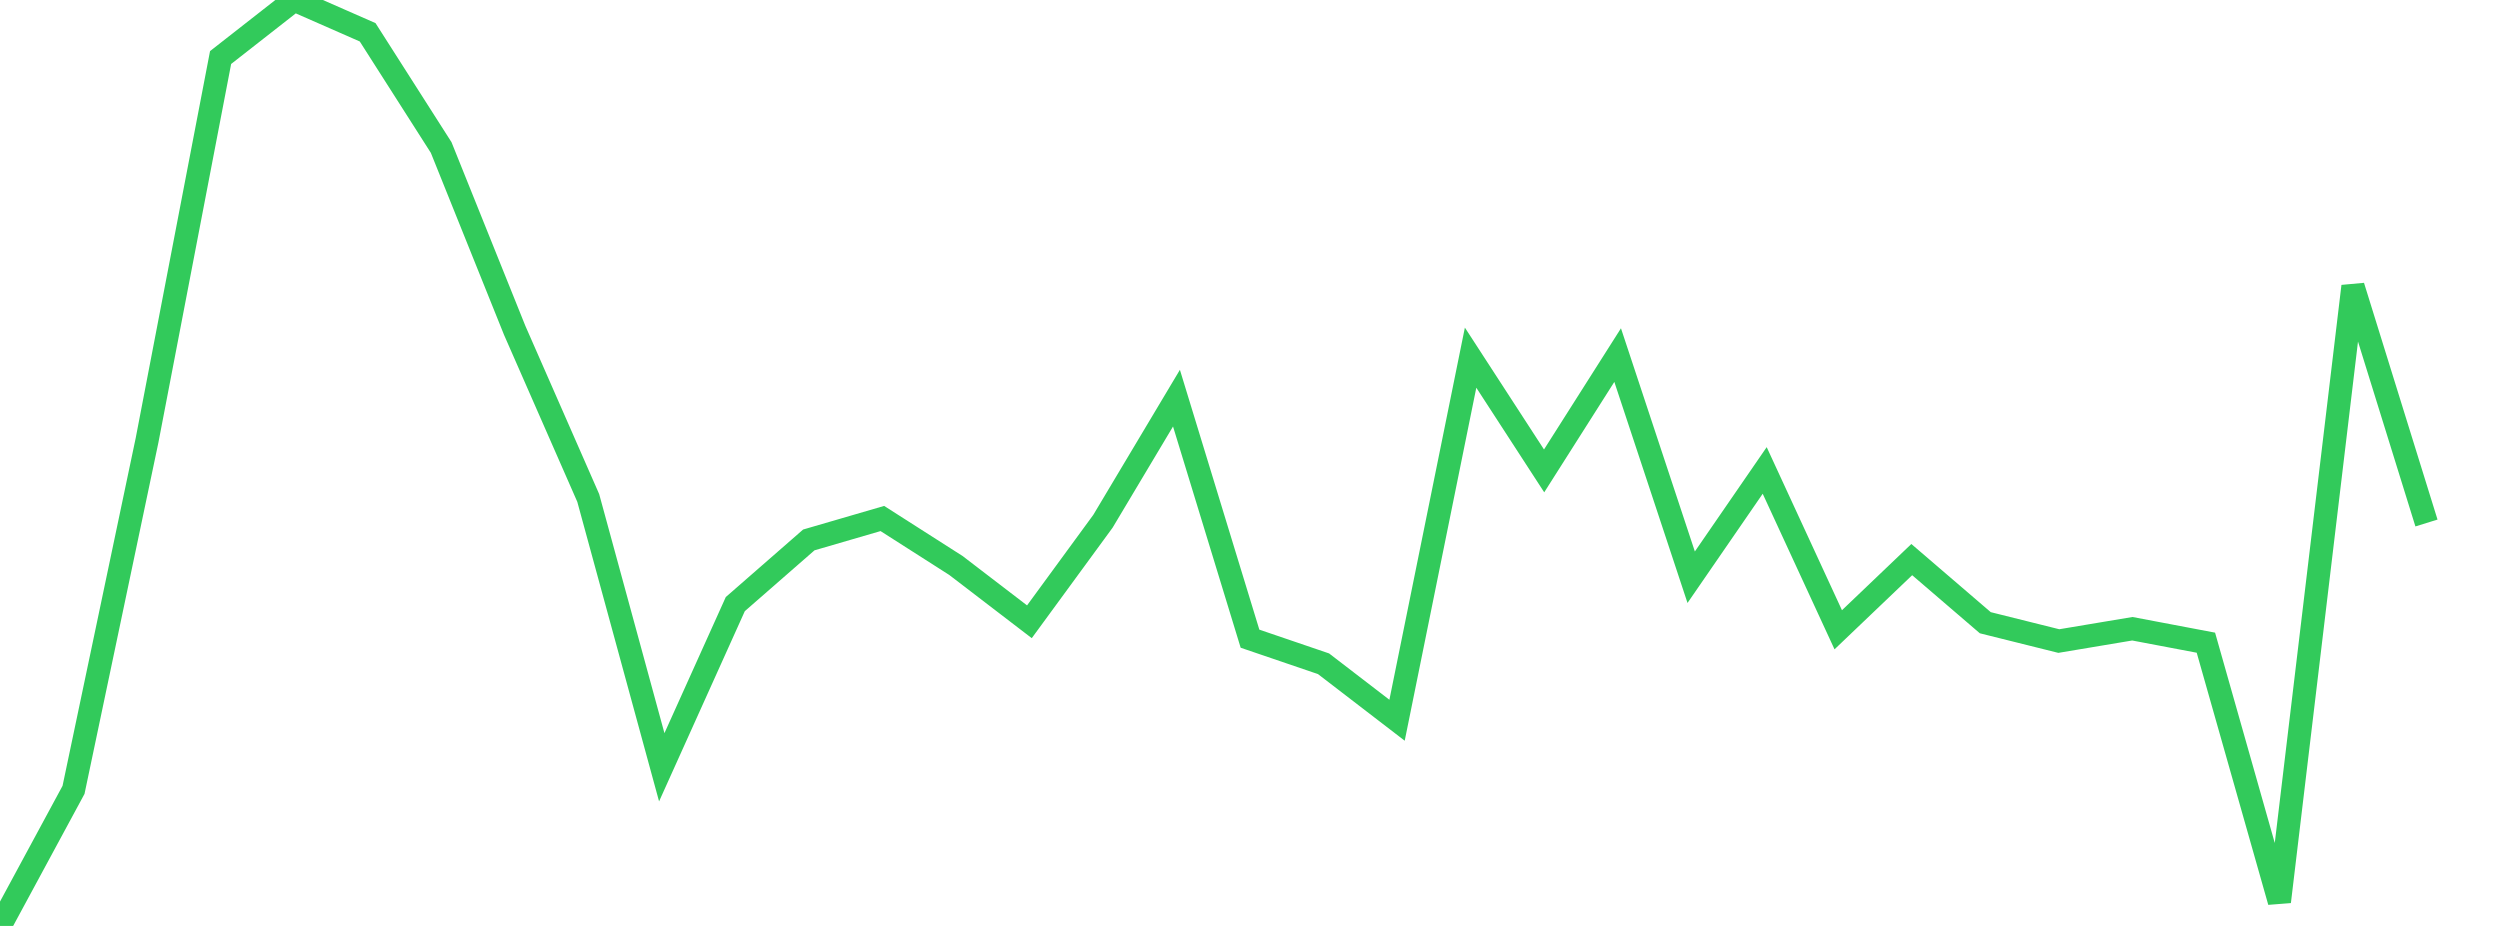 <?xml version="1.0" standalone="no"?>
<!DOCTYPE svg PUBLIC "-//W3C//DTD SVG 1.1//EN" "http://www.w3.org/Graphics/SVG/1.1/DTD/svg11.dtd">

<svg width="135" height="50" viewBox="0 0 135 50" preserveAspectRatio="none" 
  xmlns="http://www.w3.org/2000/svg"
  xmlns:xlink="http://www.w3.org/1999/xlink">


<polyline points="0.0, 50.0 3.971, 42.652 7.941, 23.776 11.912, 3.107 15.882, 0.0 19.853, 1.744 23.824, 7.967 27.794, 17.841 31.765, 26.891 35.735, 41.433 39.706, 32.622 43.676, 29.156 47.647, 27.999 51.618, 30.535 55.588, 33.576 59.559, 28.149 63.529, 21.5 67.5, 34.489 71.471, 35.843 75.441, 38.893 79.412, 19.314 83.382, 25.429 87.353, 19.175 91.324, 31.17 95.294, 25.404 99.265, 34.008 103.235, 30.218 107.206, 33.627 111.176, 34.617 115.147, 33.952 119.118, 34.705 123.088, 48.692 127.059, 15.458 131.029, 28.242" fill="none" stroke="#32ca5b" stroke-width="1.25"/>

</svg>